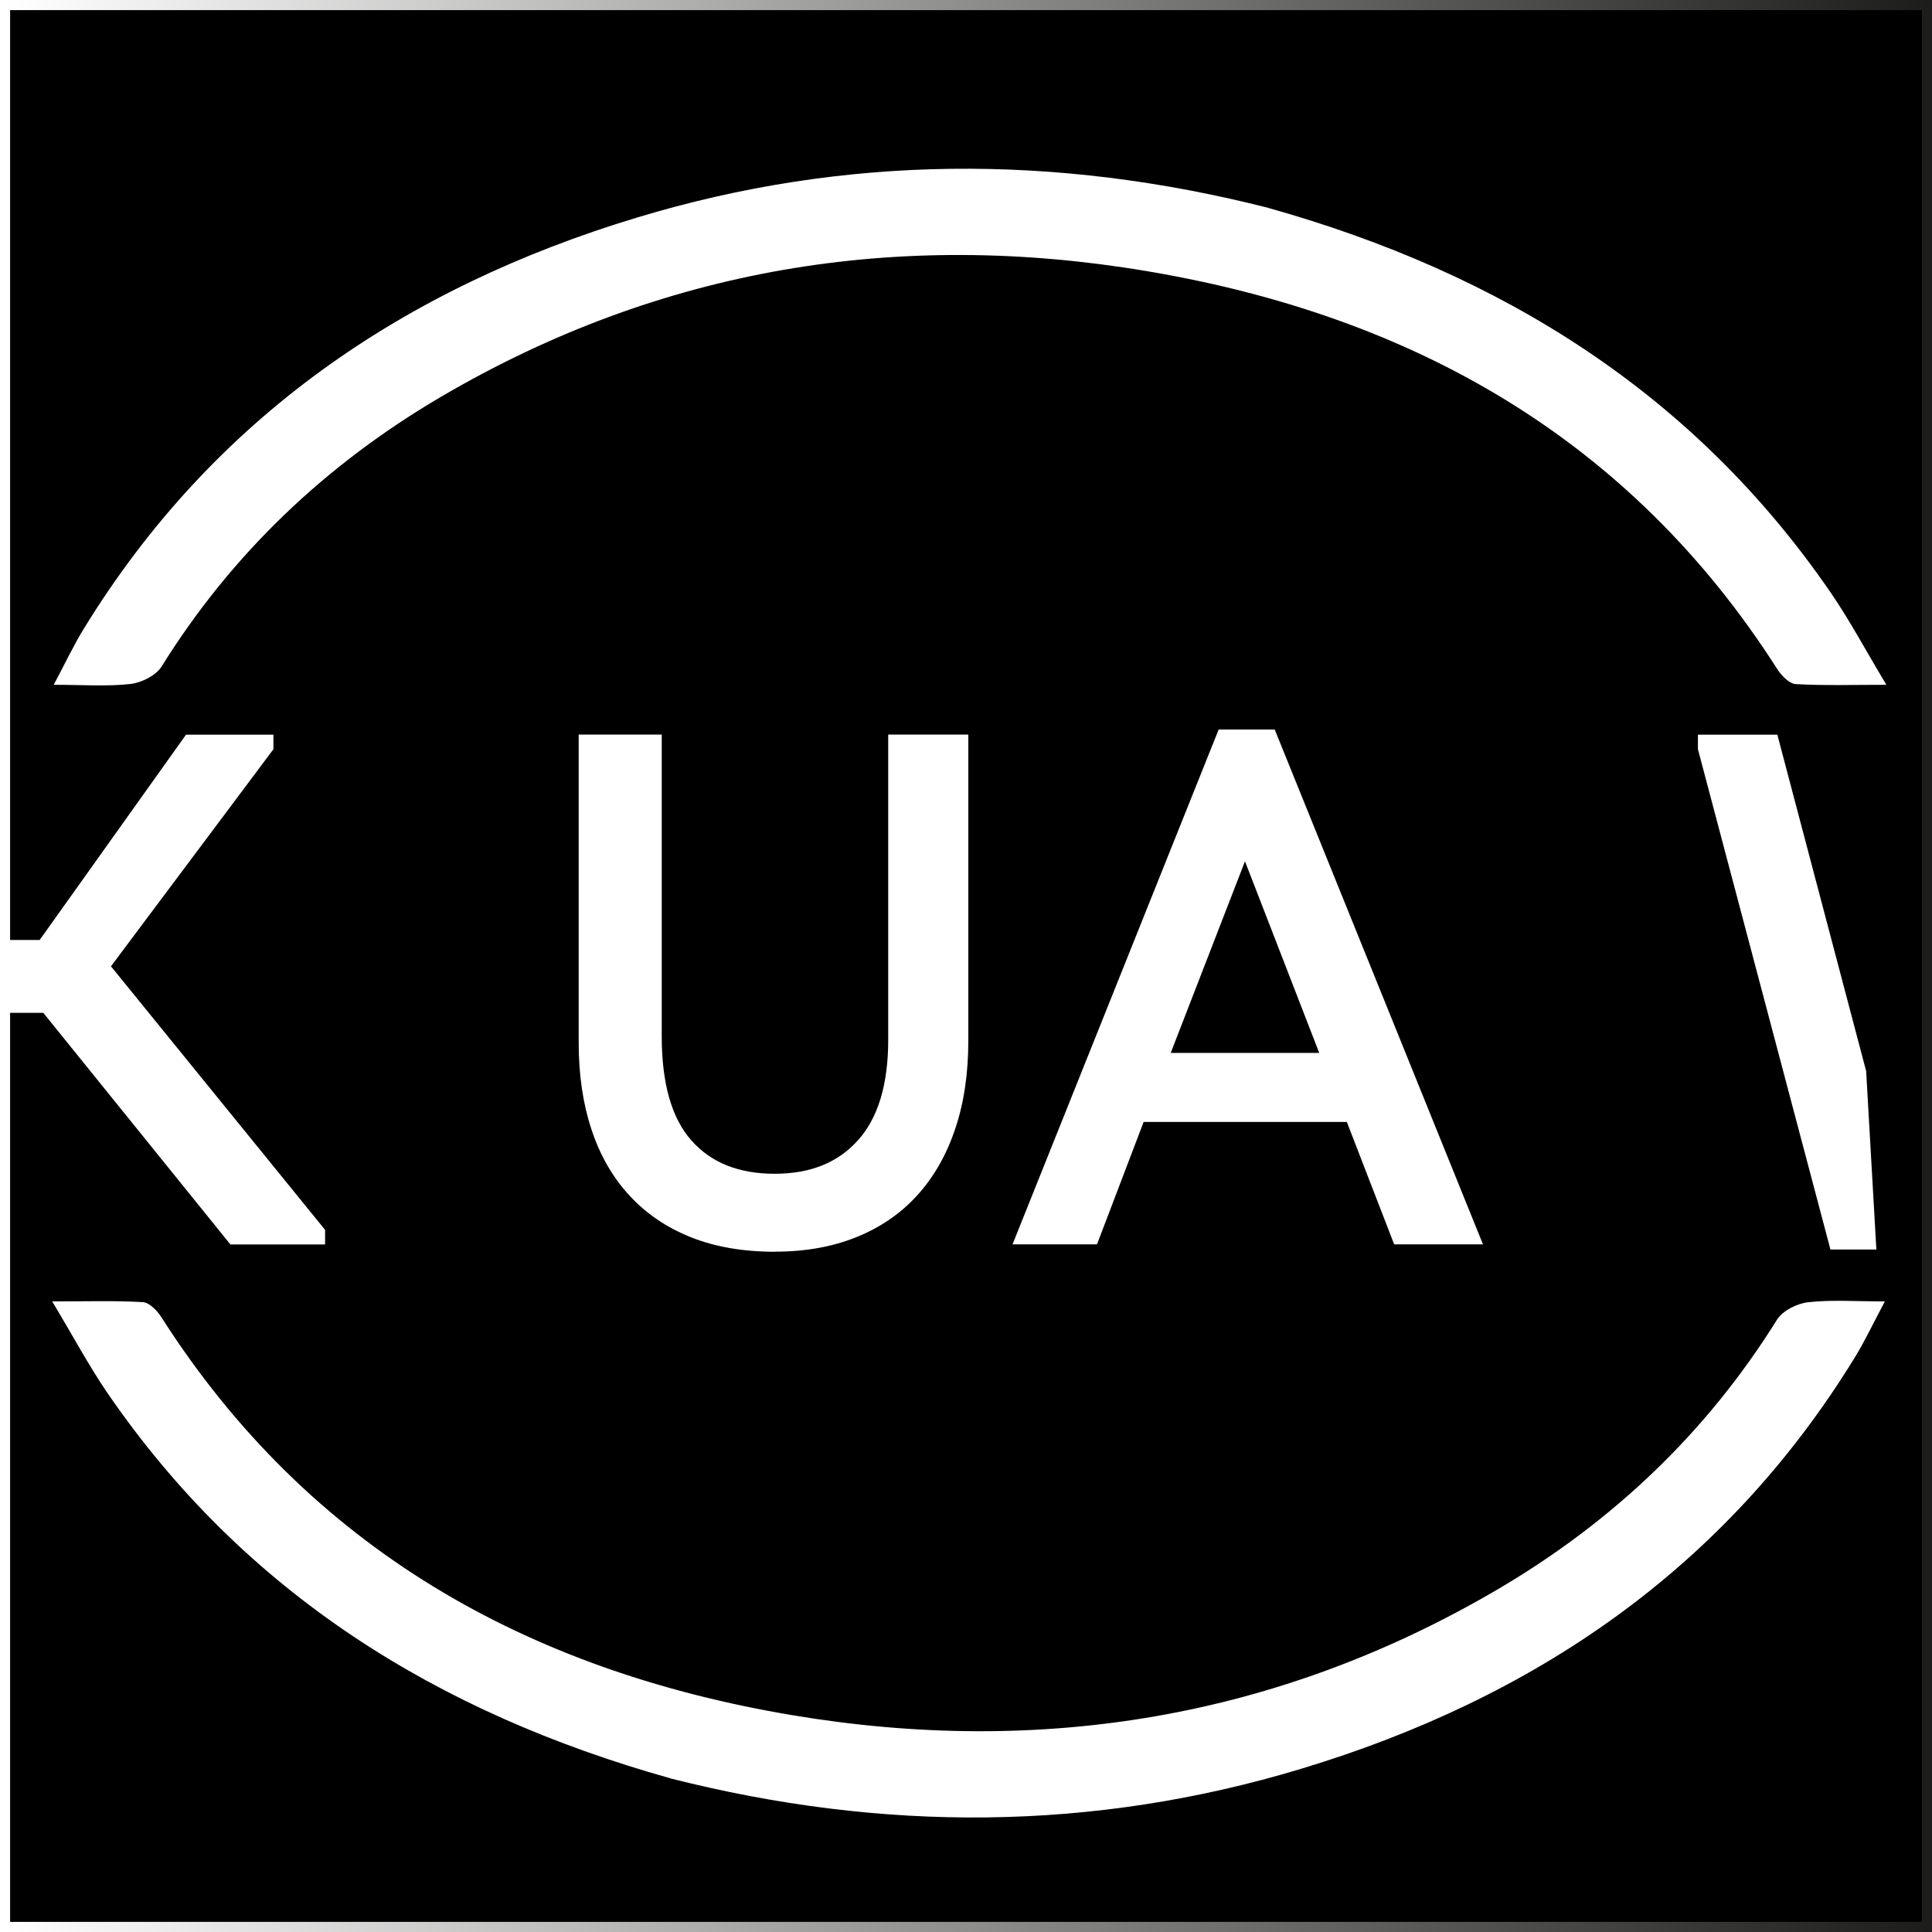 <?xml version="1.0" encoding="UTF-8"?> <svg xmlns="http://www.w3.org/2000/svg" xmlns:xlink="http://www.w3.org/1999/xlink" id="_Слой_2" data-name="Слой 2" viewBox="0 0 191 191"><rect x="0" y="0" width="191" height="191" fill="#808080" stroke="none"/><defs><style> .cls-1 { fill: #fff; } .cls-2 { fill: none; stroke: url(#_Безымянный_градиент); stroke-miterlimit: 10; } </style><linearGradient id="_Безымянный_градиент" data-name="Безымянный градиент" x1=".5" y1="95.5" x2="190.5" y2="95.5" gradientUnits="userSpaceOnUse"><stop offset="0" stop-color="#fff"></stop><stop offset="1" stop-color="#1d1d1b"></stop></linearGradient></defs><g id="_Слой_1-2" data-name="Слой 1"><g><rect x=".5" y=".5" width="190" height="190"></rect><rect class="cls-2" x=".5" y=".5" width="190" height="190"></rect></g><g><g><path class="cls-1" d="M.46,72.63v20.3h3.46l14.47-20.3h8.64v1.44l-16.06,21.46,21.17,26.06v1.44h-9.36l-18.5-22.9H.46v22.9"></path><path class="cls-1" d="M76.64,123.75c-3.17,0-5.95-.48-8.35-1.44-2.4-.96-4.43-2.34-6.08-4.14-1.66-1.8-2.9-3.97-3.74-6.52-.84-2.54-1.26-5.4-1.26-8.57v-30.46h8.21v29.81c0,4.66.97,8.09,2.92,10.3,1.94,2.21,4.69,3.31,8.24,3.31s6.25-1.1,8.24-3.31c1.99-2.21,2.99-5.52,2.99-9.94v-30.17h7.92v30.24c0,3.27-.43,6.18-1.3,8.75-.86,2.57-2.11,4.75-3.74,6.55-1.63,1.8-3.64,3.18-6.01,4.14-2.38.96-5.05,1.44-8.03,1.44Z"></path><path class="cls-1" d="M120.48,72.12h5.54l20.59,50.9h-8.78l-4.68-12.1h-20.09l-4.61,12.1h-8.35l20.38-50.9ZM115.73,104.09h14.69l-7.34-18.94-7.34,18.94Z"></path><path class="cls-1" d="M185.5,123.53h-4.54l-13.1-49.46v-1.44h7.85l8.78,33.26"></path></g><path class="cls-1" d="M125.4,20.56c23.01,6.46,42.06,18.3,55.63,38.09,1.86,2.72,3.41,5.64,5.46,9.05-3.39,0-6.18.09-8.96-.07-.64-.04-1.41-.83-1.82-1.47-14.62-22.91-36.24-34.97-62.36-39.36-24.59-4.13-48.07-.3-69.77,12.44-11.32,6.65-20.63,15.45-27.61,26.66-.56.89-1.99,1.6-3.08,1.72-2.32.26-4.7.08-7.58.08,1.12-2.1,1.95-3.87,2.96-5.52,12.8-20.87,31.66-33.71,54.73-40.68,20.58-6.22,41.36-6.29,62.39-.95Z"></path><path class="cls-1" d="M66.25,175.8c-23.01-6.46-42.06-18.3-55.63-38.09-1.86-2.72-3.41-5.64-5.46-9.05,3.39,0,6.18-.09,8.96.07.64.04,1.41.83,1.82,1.47,14.62,22.91,36.24,34.97,62.36,39.36,24.59,4.13,48.07.3,69.77-12.44,11.32-6.65,20.63-15.45,27.61-26.66.56-.89,1.99-1.6,3.08-1.72,2.32-.26,4.7-.08,7.58-.08-1.12,2.1-1.95,3.87-2.96,5.52-12.8,20.87-31.66,33.71-54.73,40.68-20.58,6.22-41.36,6.29-62.39.95Z"></path></g></g></svg> 